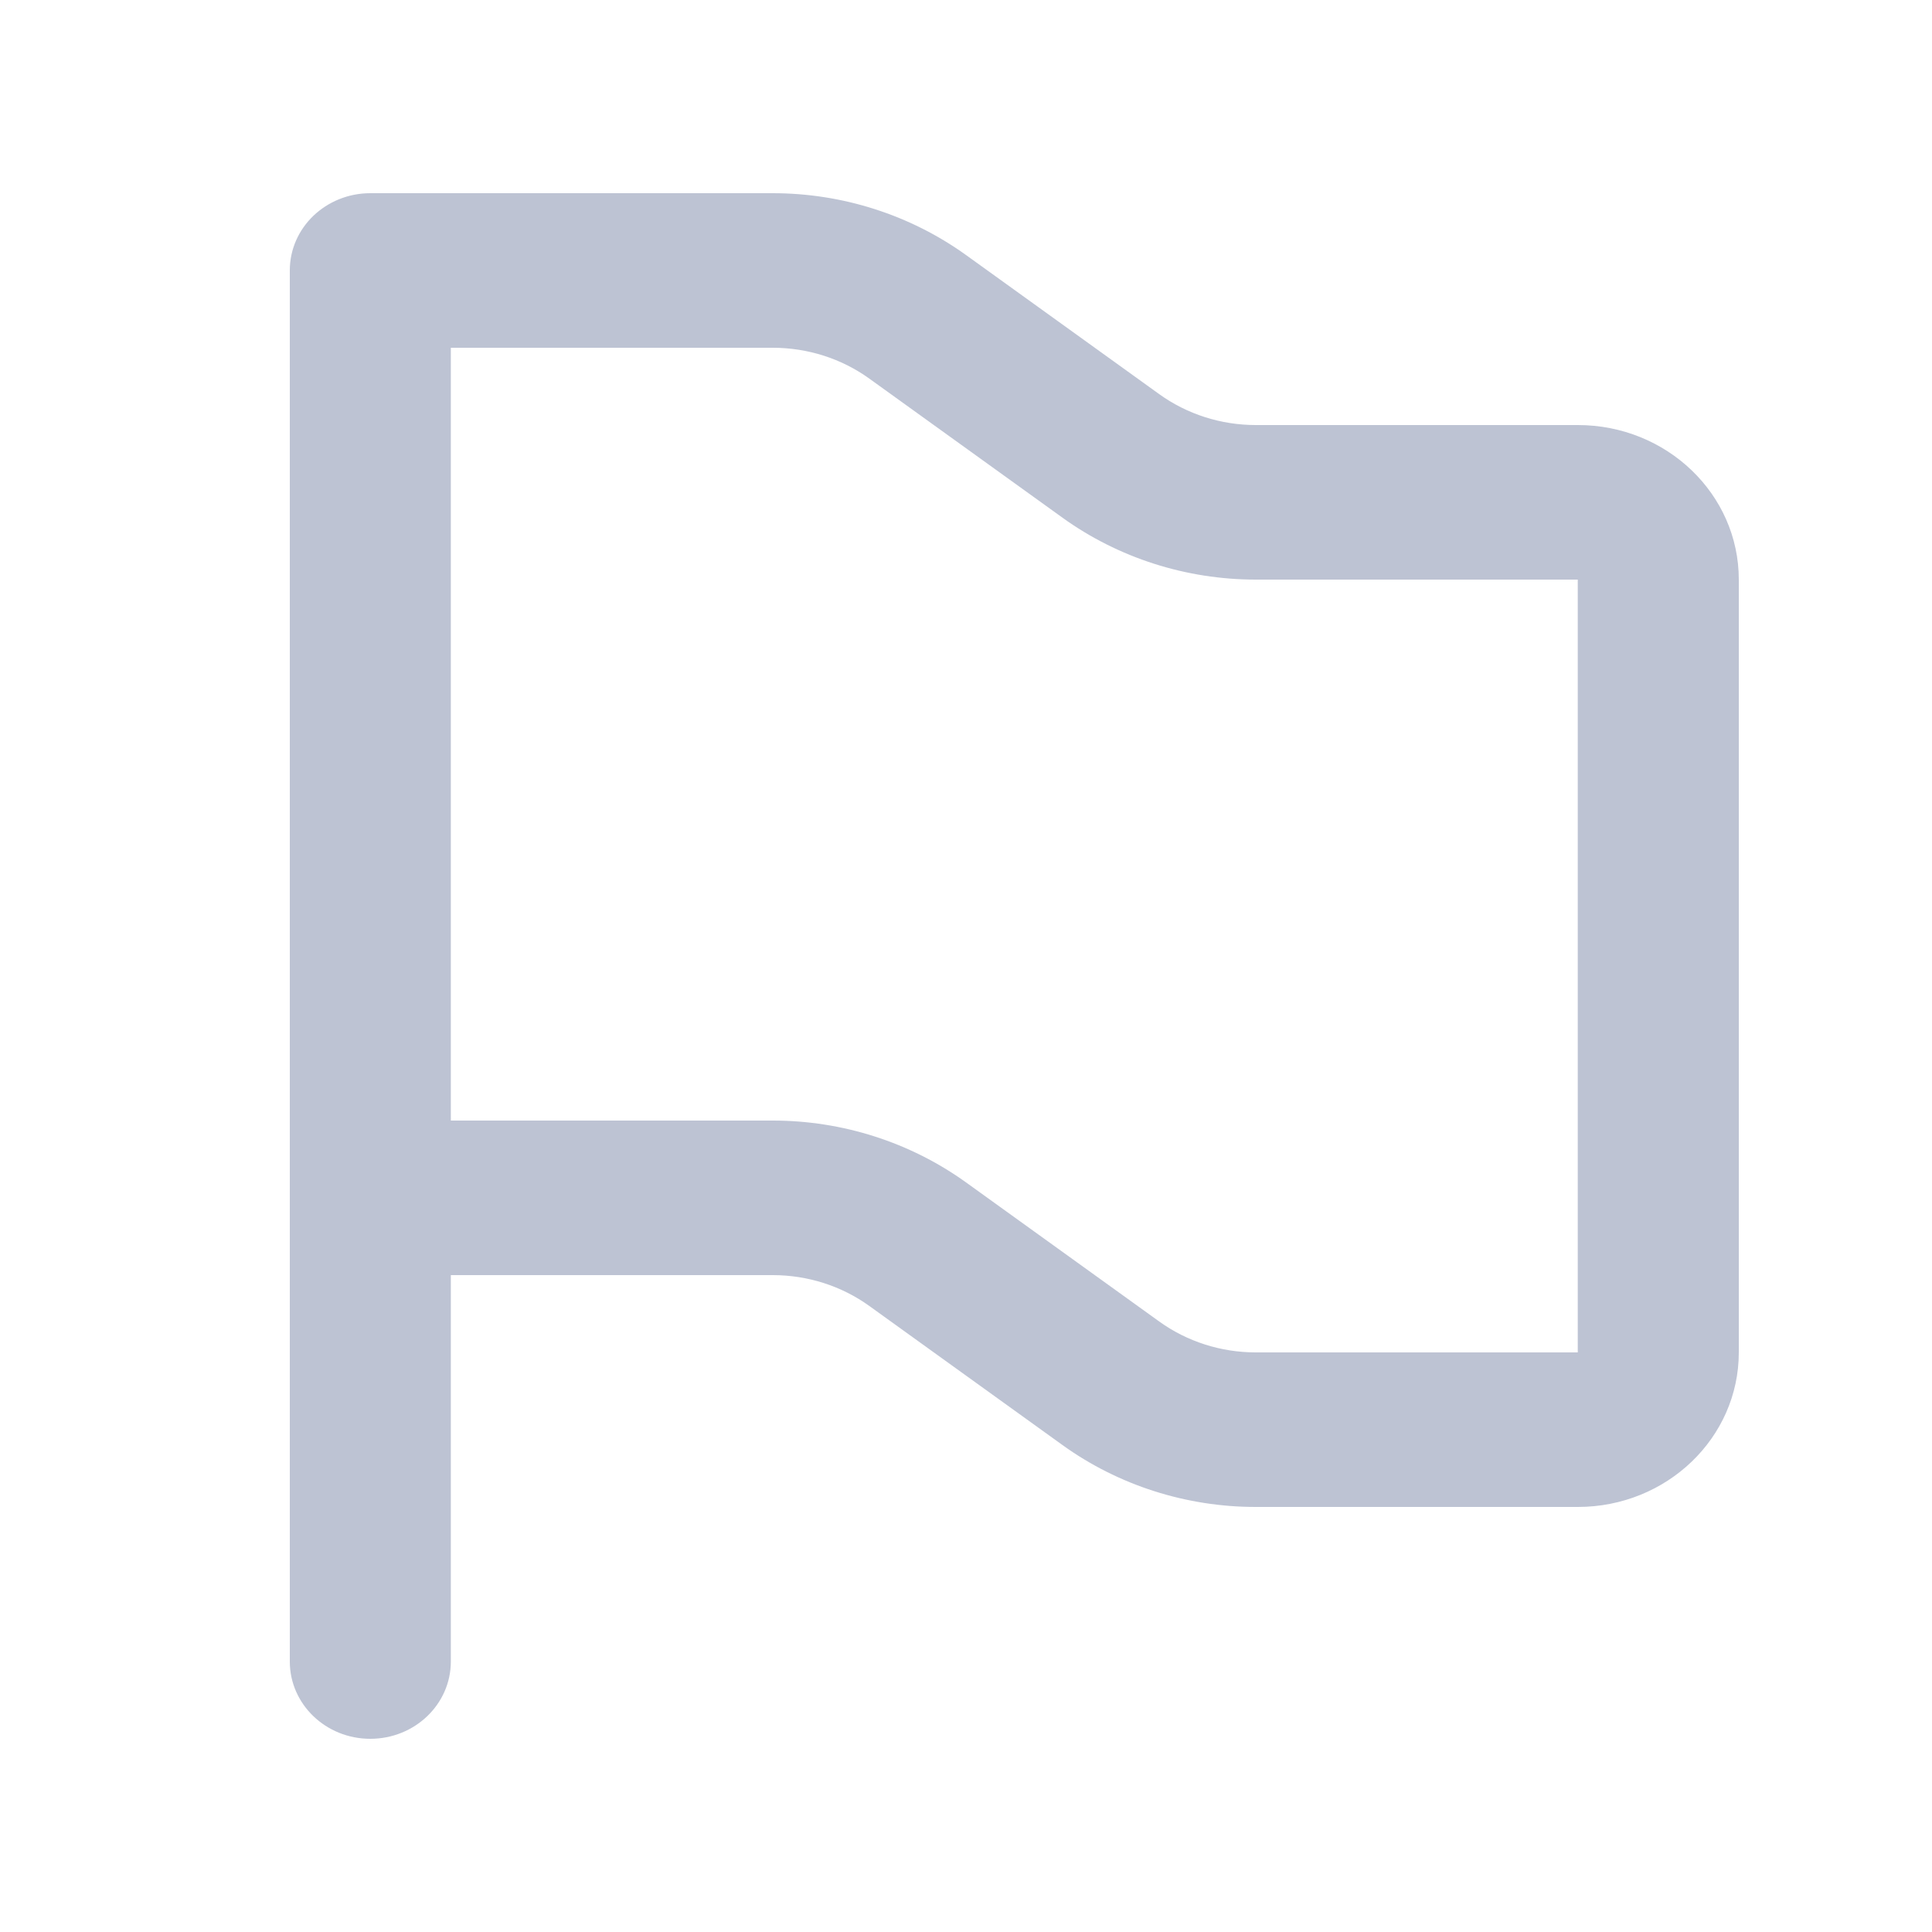 <svg xmlns="http://www.w3.org/2000/svg" xmlns:xlink="http://www.w3.org/1999/xlink" preserveAspectRatio="xMidYMid" width="20" height="20" viewBox="0 0 20 20">
  <defs>
    <style>
      .cls-1 {
        fill: #bdc3d3;
        fill-rule: evenodd;
      }
    </style>
  </defs>
  <path d="M3.244,2.234 C3.395,2.090 3.603,2.000 3.833,2.000 L8.000,2.000 C8.721,2.000 9.423,2.225 10.000,2.640 L12.000,4.080 C12.289,4.288 12.639,4.400 13.000,4.400 L16.333,4.400 C17.254,4.400 18.000,5.116 18.000,6.000 L18.000,14.000 C18.000,14.884 17.254,15.600 16.333,15.600 L13.000,15.600 C12.279,15.600 11.577,15.375 11.000,14.960 L9.000,13.520 C8.712,13.312 8.361,13.200 8.000,13.200 L4.667,13.200 L4.667,17.200 C4.667,17.642 4.294,18.000 3.833,18.000 C3.373,18.000 3.000,17.642 3.000,17.200 L3.000,2.800 C3.000,2.579 3.093,2.379 3.244,2.234 ZM4.667,3.600 L4.667,11.600 L8.000,11.600 C8.721,11.600 9.423,11.825 10.000,12.240 L12.000,13.680 C12.289,13.888 12.639,14.000 13.000,14.000 L16.333,14.000 L16.333,6.000 L13.000,6.000 C12.279,6.000 11.577,5.775 11.000,5.360 L9.000,3.920 C8.712,3.712 8.361,3.600 8.000,3.600 L4.667,3.600 Z" class="cls-1"/>
</svg>
